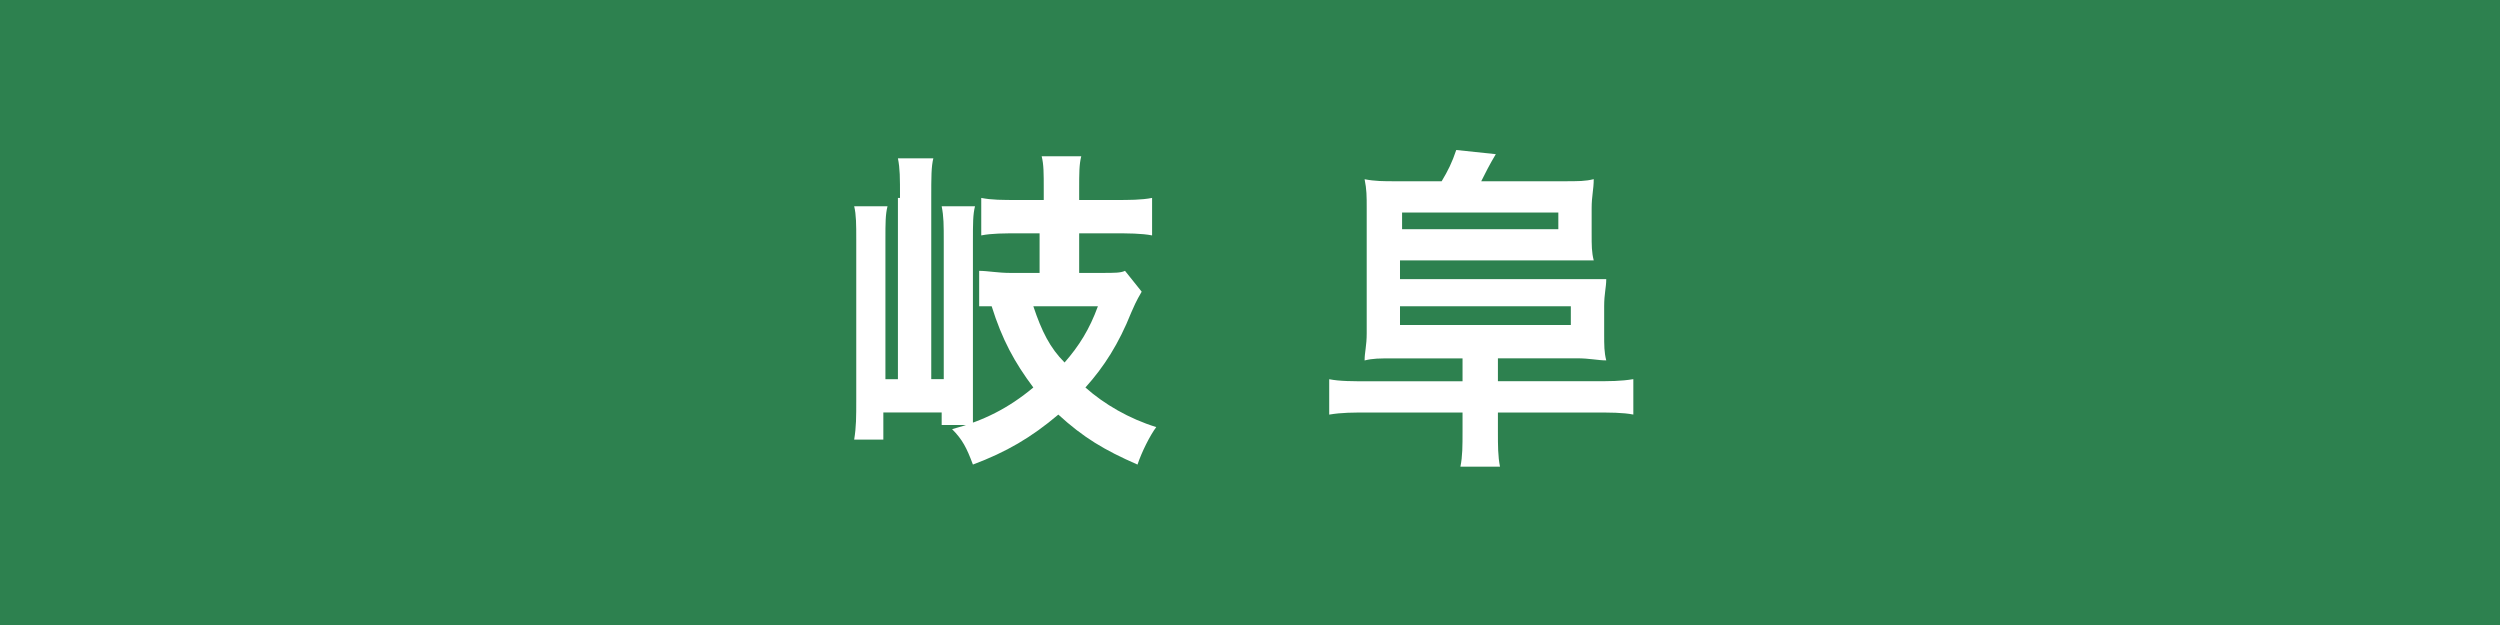 <svg preserveAspectRatio="none" enable-background="new 0.5 60.5 120 30" height="30" viewBox=".5 60.5 120 30" width="120" xmlns="http://www.w3.org/2000/svg"><path d="m.5 60.5h120v30h-120z" fill="#2d814f"/><g fill="#fff"><path d="m43.7 70c0-1 0-1.4-.1-1.9h1.7c-.1.4-.1.9-.1 1.9v8.7h.6v-6.6c0-.8 0-1.199-.1-1.699h1.6c-.1.399-.1.8-.1 1.699v6.9 1.9h-1.5v-.6h-2.8v1.3h-1.4c.1-.6.1-1.1.1-1.898v-7.7c0-.7 0-1.2-.1-1.601h1.6c-.1.4-.1.801-.1 1.601v6.7h.6v-8.702zm5.7 1.7c-.7 0-1.3 0-1.8.1v-1.8c.5.1 1 .1 1.8.1h1.2v-.5c0-.8 0-1.199-.1-1.6h1.9c-.1.4-.1.8-.1 1.6v.5h1.7c.7 0 1.3 0 1.8-.1v1.8c-.5-.1-1.2-.1-1.8-.1h-1.7v1.9h1.1c.6 0 .9 0 1.1-.1l.8 1c-.1.2-.2.3-.5 1-.6 1.5-1.3 2.6-2.2 3.6.9.801 2.1 1.5 3.4 1.9-.3.4-.7 1.2-.9 1.8-1.6-.7-2.6-1.3-3.8-2.399-1.3 1.1-2.5 1.8-4.1 2.398-.3-.8-.5-1.199-1-1.699 1.5-.399 2.7-1 3.9-2-.9-1.199-1.5-2.301-2-3.899-.2 0-.3 0-.6 0v-1.7c.4 0 .9.1 1.5.1h1.4v-1.901zm.7 3.5c.4 1.2.8 2 1.5 2.7.7-.801 1.2-1.602 1.6-2.7z"/><path d="m69.7 69.2c.3-.5.5-.9.7-1.5l1.899.2c-.3.5-.5.899-.7 1.3h3.9c.8 0 1.1 0 1.5-.101 0 .5-.1.801-.1 1.4v1.2c0 .6 0 .899.1 1.3-.4 0-.8 0-1.4 0h-7.899v.9h8.8 1.1c0 .399-.1.699-.1 1.3v1.3c0 .6 0 .9.1 1.3-.398 0-.8-.1-1.398-.1h-3.802v1.1h4.5c.899 0 1.399 0 2-.1v1.7c-.5-.099-1.1-.099-2-.099h-4.5v.9c0 .7 0 1.2.1 1.7h-1.9c.102-.5.102-1 .102-1.7v-.9h-4.4c-.898 0-1.398 0-2 .101v-1.699c.5.1 1.102.1 2 .1h4.4v-1.1h-3.302c-.699 0-1 0-1.399.1 0-.398.101-.699.101-1.3v-6c0-.601 0-.899-.101-1.399.499.097.899.097 1.499.097zm5.6 2.3v-.8h-7.5v.8zm.6 4.6v-.9h-8.2v.9z"/></g></svg>